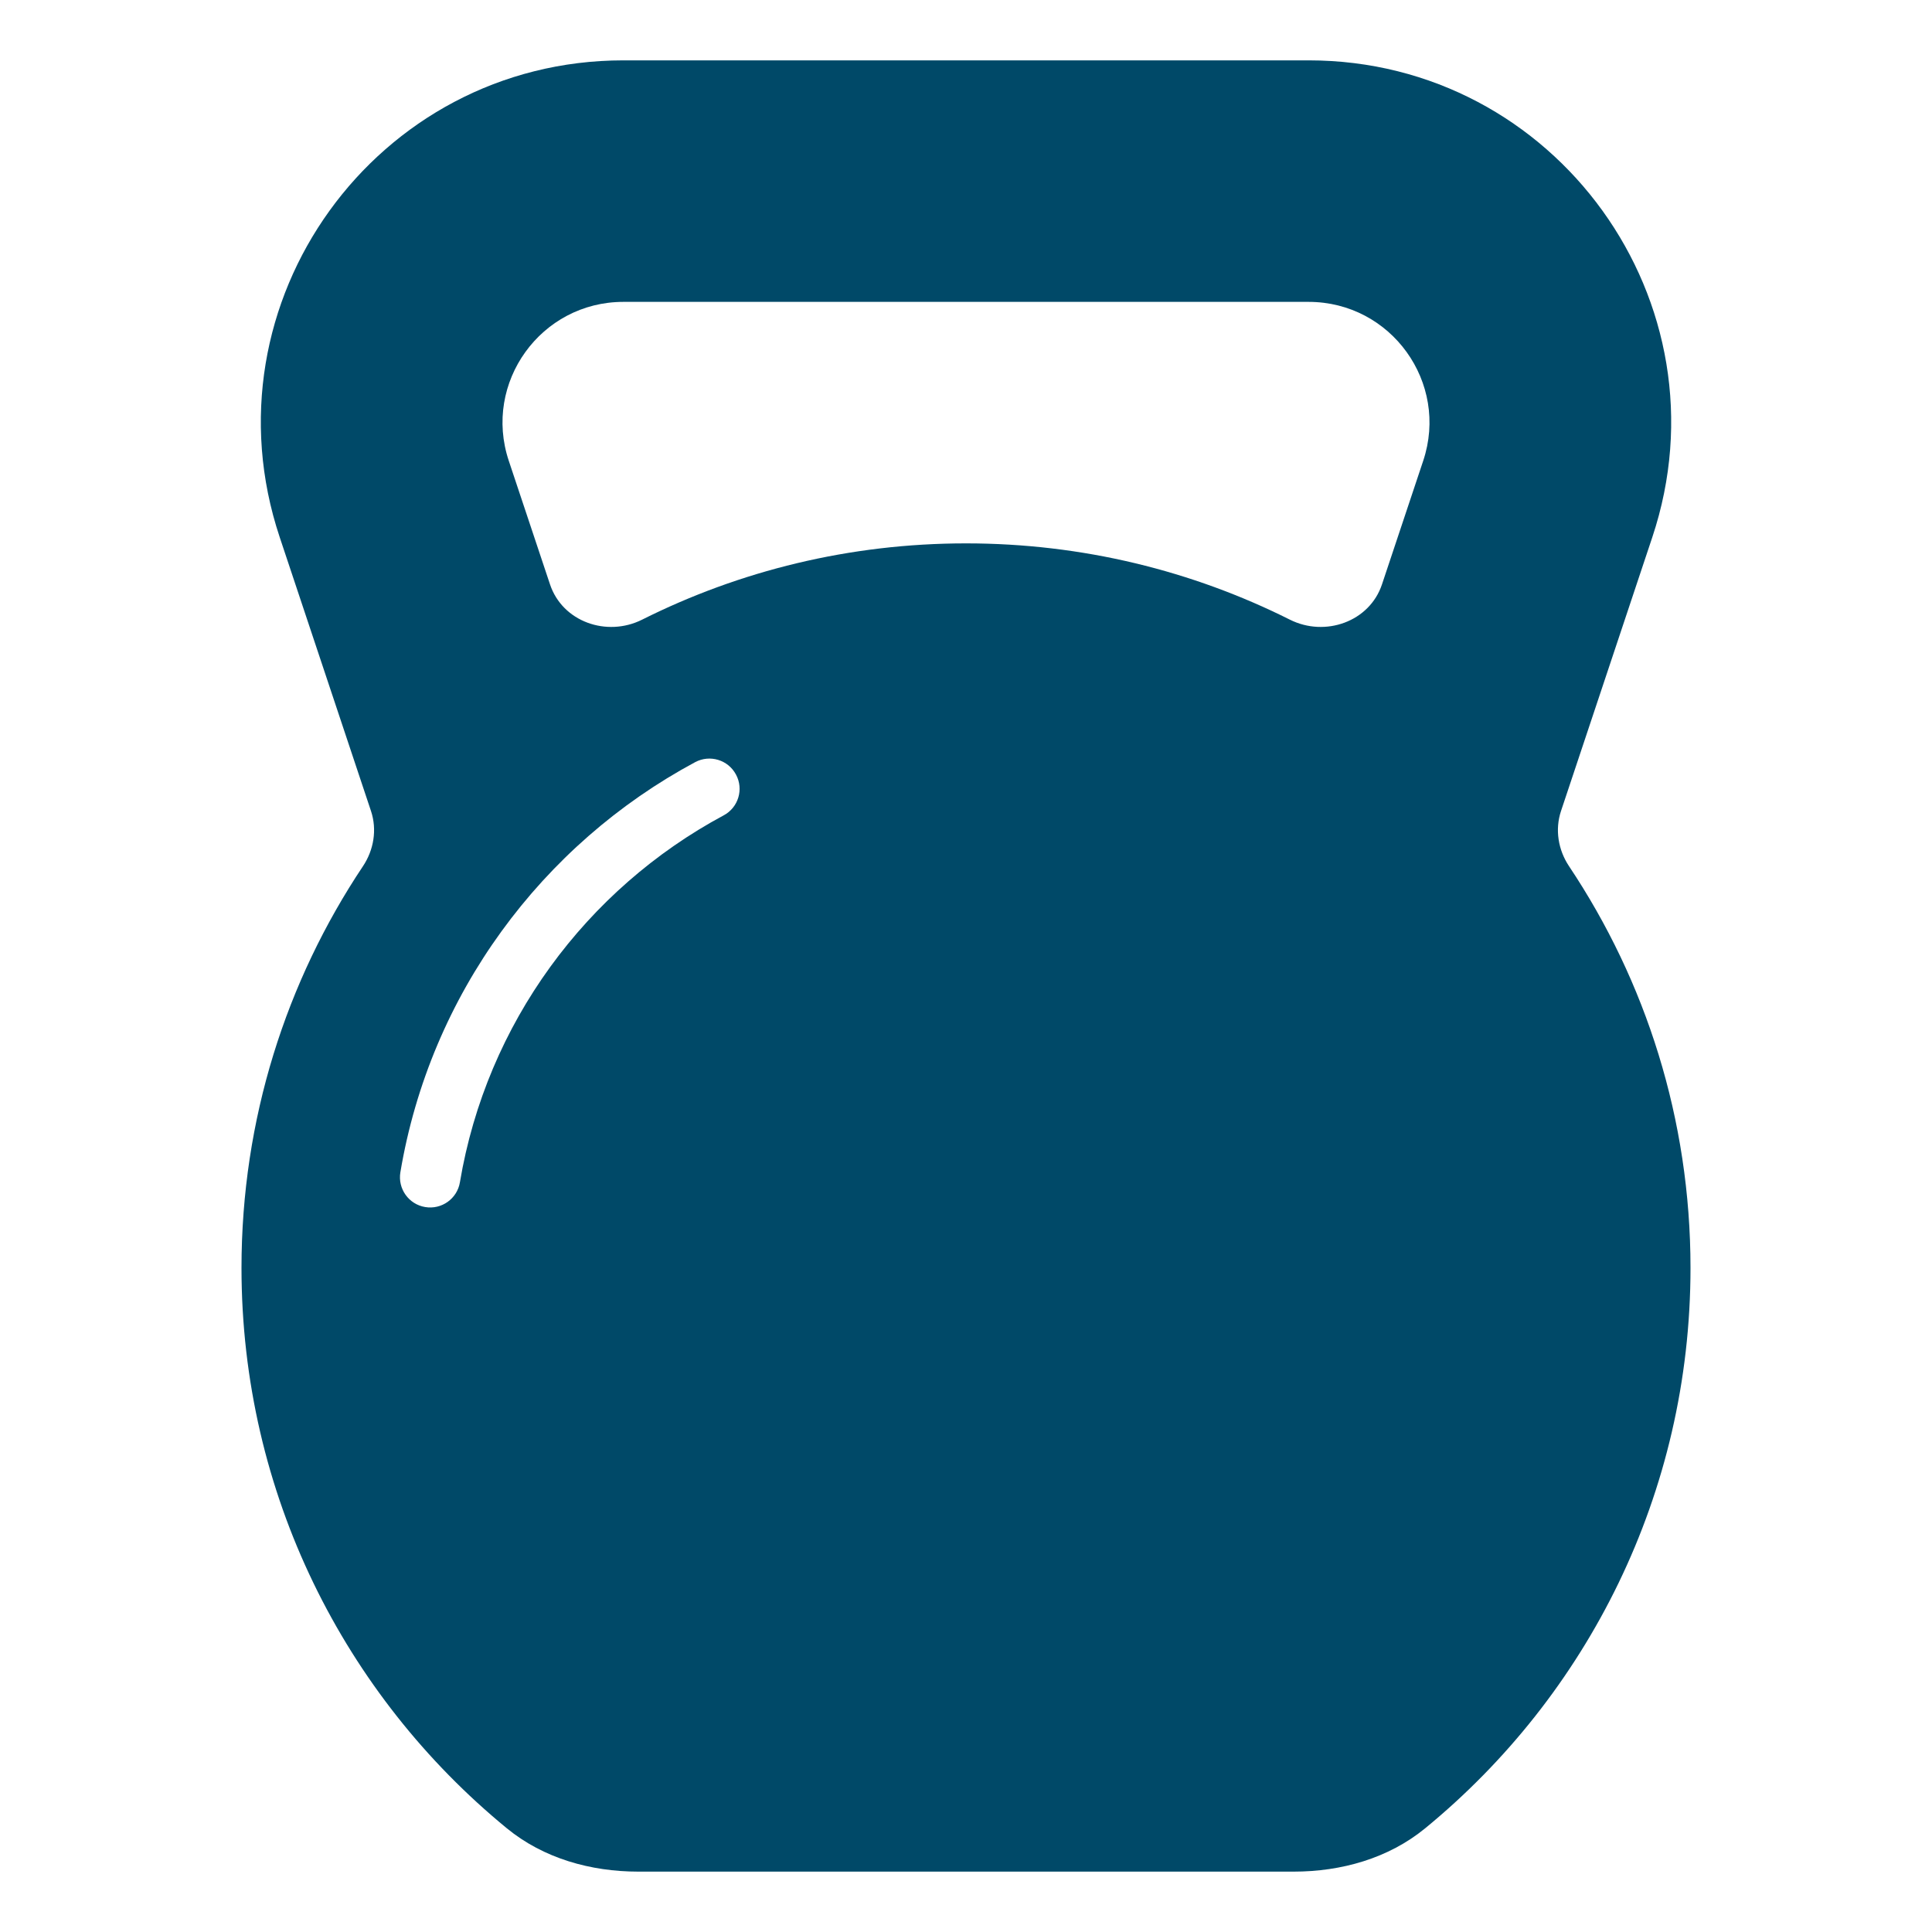 <?xml version="1.0" encoding="UTF-8"?> <svg xmlns="http://www.w3.org/2000/svg" viewBox="0 0 100 100" fill-rule="evenodd"><path d="m19.203 41.98c0.32 0.961 0.145 2.012-0.414 2.852-3.973 5.949-6.289 13.102-6.289 20.793 0 11.688 5.348 22.129 13.73 29.004 1.902 1.562 4.348 2.246 6.809 2.246h33.922c2.461 0 4.906-0.684 6.809-2.246 8.383-6.875 13.73-17.316 13.73-29.004 0-7.691-2.316-14.844-6.289-20.793-0.559-0.84-0.734-1.891-0.414-2.852l4.727-14.176c4.047-12.141-4.988-24.68-17.789-24.68h-35.469c-12.801 0-21.836 12.539-17.789 24.68zm48.531-26.355h-35.469c-4.266 0-7.281 4.18-5.93 8.227l2.133 6.394c0.645 1.938 2.941 2.742 4.766 1.828 5.043-2.527 10.738-3.949 16.766-3.949s11.723 1.422 16.766 3.949c1.824 0.914 4.121 0.109 4.766-1.828l2.133-6.394c1.352-4.047-1.664-8.227-5.93-8.227zm-30.277 26.578c0.762-0.406 1.047-1.355 0.637-2.113-0.406-0.762-1.352-1.047-2.113-0.641-7.938 4.262-13.715 12.023-15.258 21.23-0.141 0.852 0.434 1.656 1.281 1.797 0.852 0.145 1.66-0.43 1.801-1.281 1.379-8.227 6.547-15.18 13.652-18.992z" fill-rule="evenodd" fill="#004968"></path></svg> 